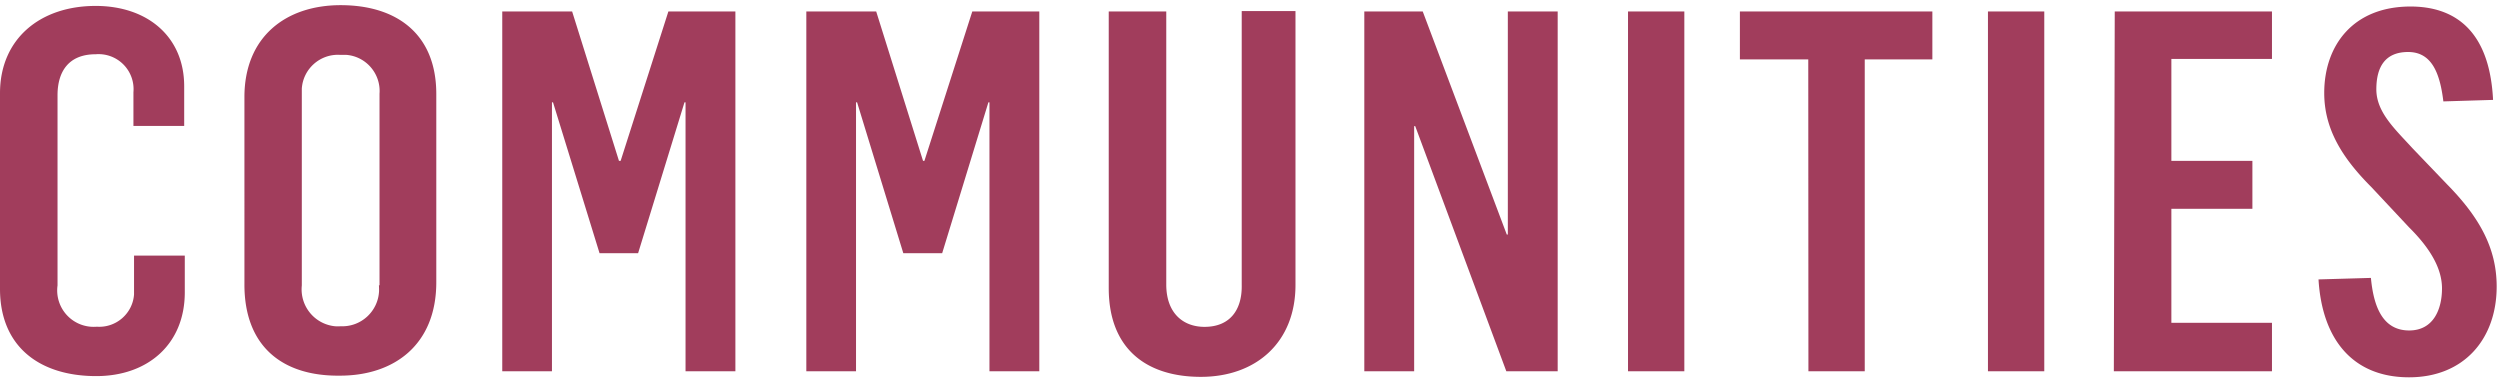 <svg width="166" height="26" fill="none" xmlns="http://www.w3.org/2000/svg"><path d="M0 19.193v-13c0-3.62 2.67-5.8 6.35-5.8 3.45 0 5.88 2.05 5.88 5.33v2.64H8.86v-2.24a2.323 2.323 0 0 0-2.51-2.52c-1.81 0-2.53 1.17-2.53 2.72v12.63a2.42 2.42 0 0 0 2.61 2.74c1.27.09 2.38-.87 2.47-2.14v-2.58h3.37v2.44c0 3.42-2.43 5.56-5.88 5.56-3.78 0-6.39-1.97-6.39-5.79M25.2 18.953V6.223c.1-1.32-.89-2.48-2.21-2.58h-.41c-1.32-.08-2.46.93-2.54 2.25v13.06c-.14 1.36.84 2.57 2.2 2.71.13.01.25.01.38 0 1.35.06 2.49-.99 2.55-2.34 0-.13 0-.26-.01-.38h.03l.01.01Zm-8.97-.07V6.443c0-3.99 2.74-6.1 6.39-6.1 3.65 0 6.35 1.85 6.35 5.9v12.5c0 4.16-2.81 6.2-6.39 6.2-3.8.05-6.35-1.92-6.35-6.05M33.35.763h4.64l3.11 9.92h.11l3.17-9.92h4.45v23.89h-3.31V6.793h-.07l-3.08 10.02h-2.56l-3.09-10.02h-.07v17.86h-3.3V.763ZM53.54.763h4.64l3.11 9.92h.09l3.18-9.92h4.45v23.89H65.7V6.793h-.07l-3.07 10.02h-2.58l-3.07-10.02h-.07v17.86h-3.3V.763ZM73.62 19.133V.763h3.82v18.13c0 1.91 1.13 2.81 2.54 2.81 1.7 0 2.5-1.14 2.47-2.77V.733h3.57v18.19c0 3.83-2.64 6.1-6.28 6.1s-6.12-1.88-6.12-5.89ZM90.59.763h3.88l5.58 14.81h.07V.763h3.31v23.89h-3.41l-6.05-16.28h-.07v16.28h-3.31V.763ZM111.84.763h-3.74v23.89h3.74V.763ZM120.069 3.943h-4.54V.763h12.78v3.18h-4.49v20.71h-3.74l-.01-20.71ZM135.74.763H132v23.89h3.74V.763ZM140.419.763h10.44v3.15h-6.68v6.77h5.38v3.18h-5.38v7.57h6.68v3.22h-10.5l.06-23.89ZM153.949 18.553l3.48-.1c.17 1.81.73 3.49 2.54 3.49 1.64 0 2.18-1.45 2.18-2.79s-.8-2.68-2.18-4.05l-2.5-2.67c-1.91-1.91-3.14-3.83-3.14-6.26 0-3.15 1.91-5.74 5.73-5.74 2.86 0 5.25 1.51 5.48 6.2l-3.3.1c-.24-2.01-.84-3.28-2.34-3.28s-2.11.96-2.11 2.48 1.24 2.64 2.4 3.91l2.31 2.41c2.1 2.14 3.28 4.19 3.28 6.77 0 3.45-2.14 6.03-5.82 6.03s-5.77-2.45-6.01-6.51" fill="#A13D5C"/></svg>
